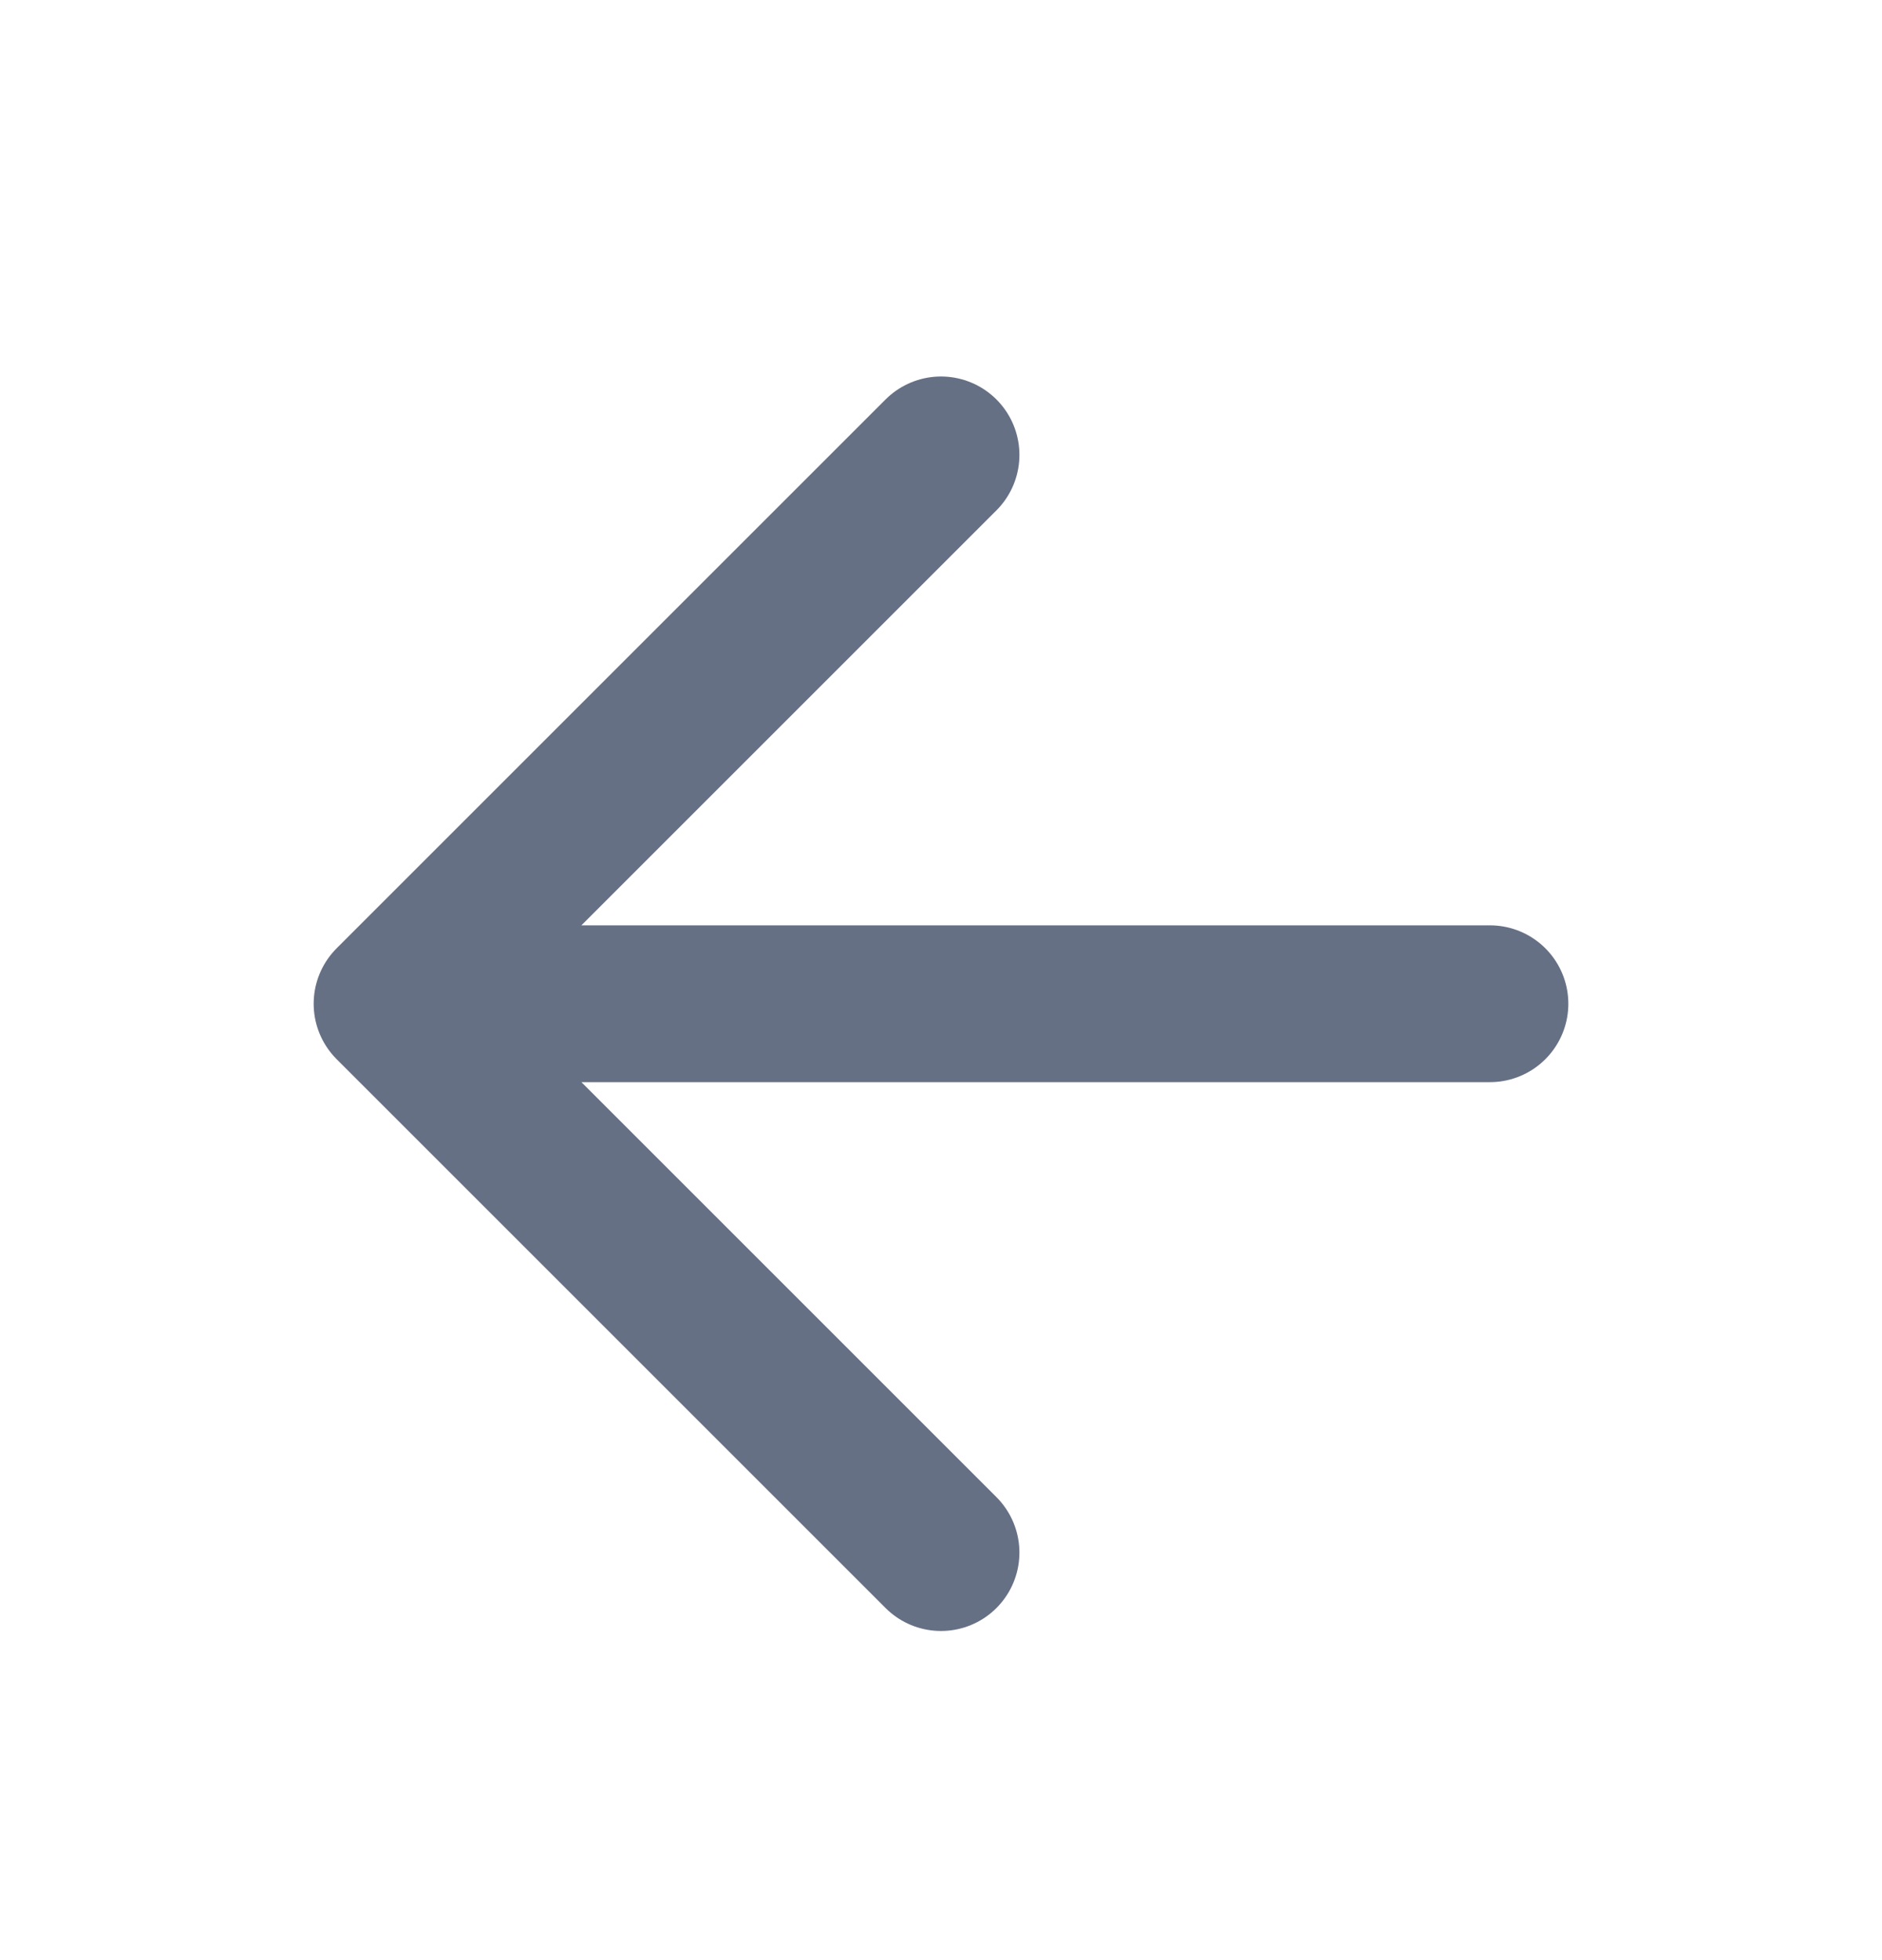 <svg width="24" height="25" viewBox="0 0 24 25" fill="none" xmlns="http://www.w3.org/2000/svg">
<g id="arrow-left">
<path id="Icon" d="M19 12.802H5M5 12.802L12 19.802M5 12.802L12 5.802" stroke="#667085" stroke-width="2" stroke-linecap="round" stroke-linejoin="round"/>
</g>
</svg>
